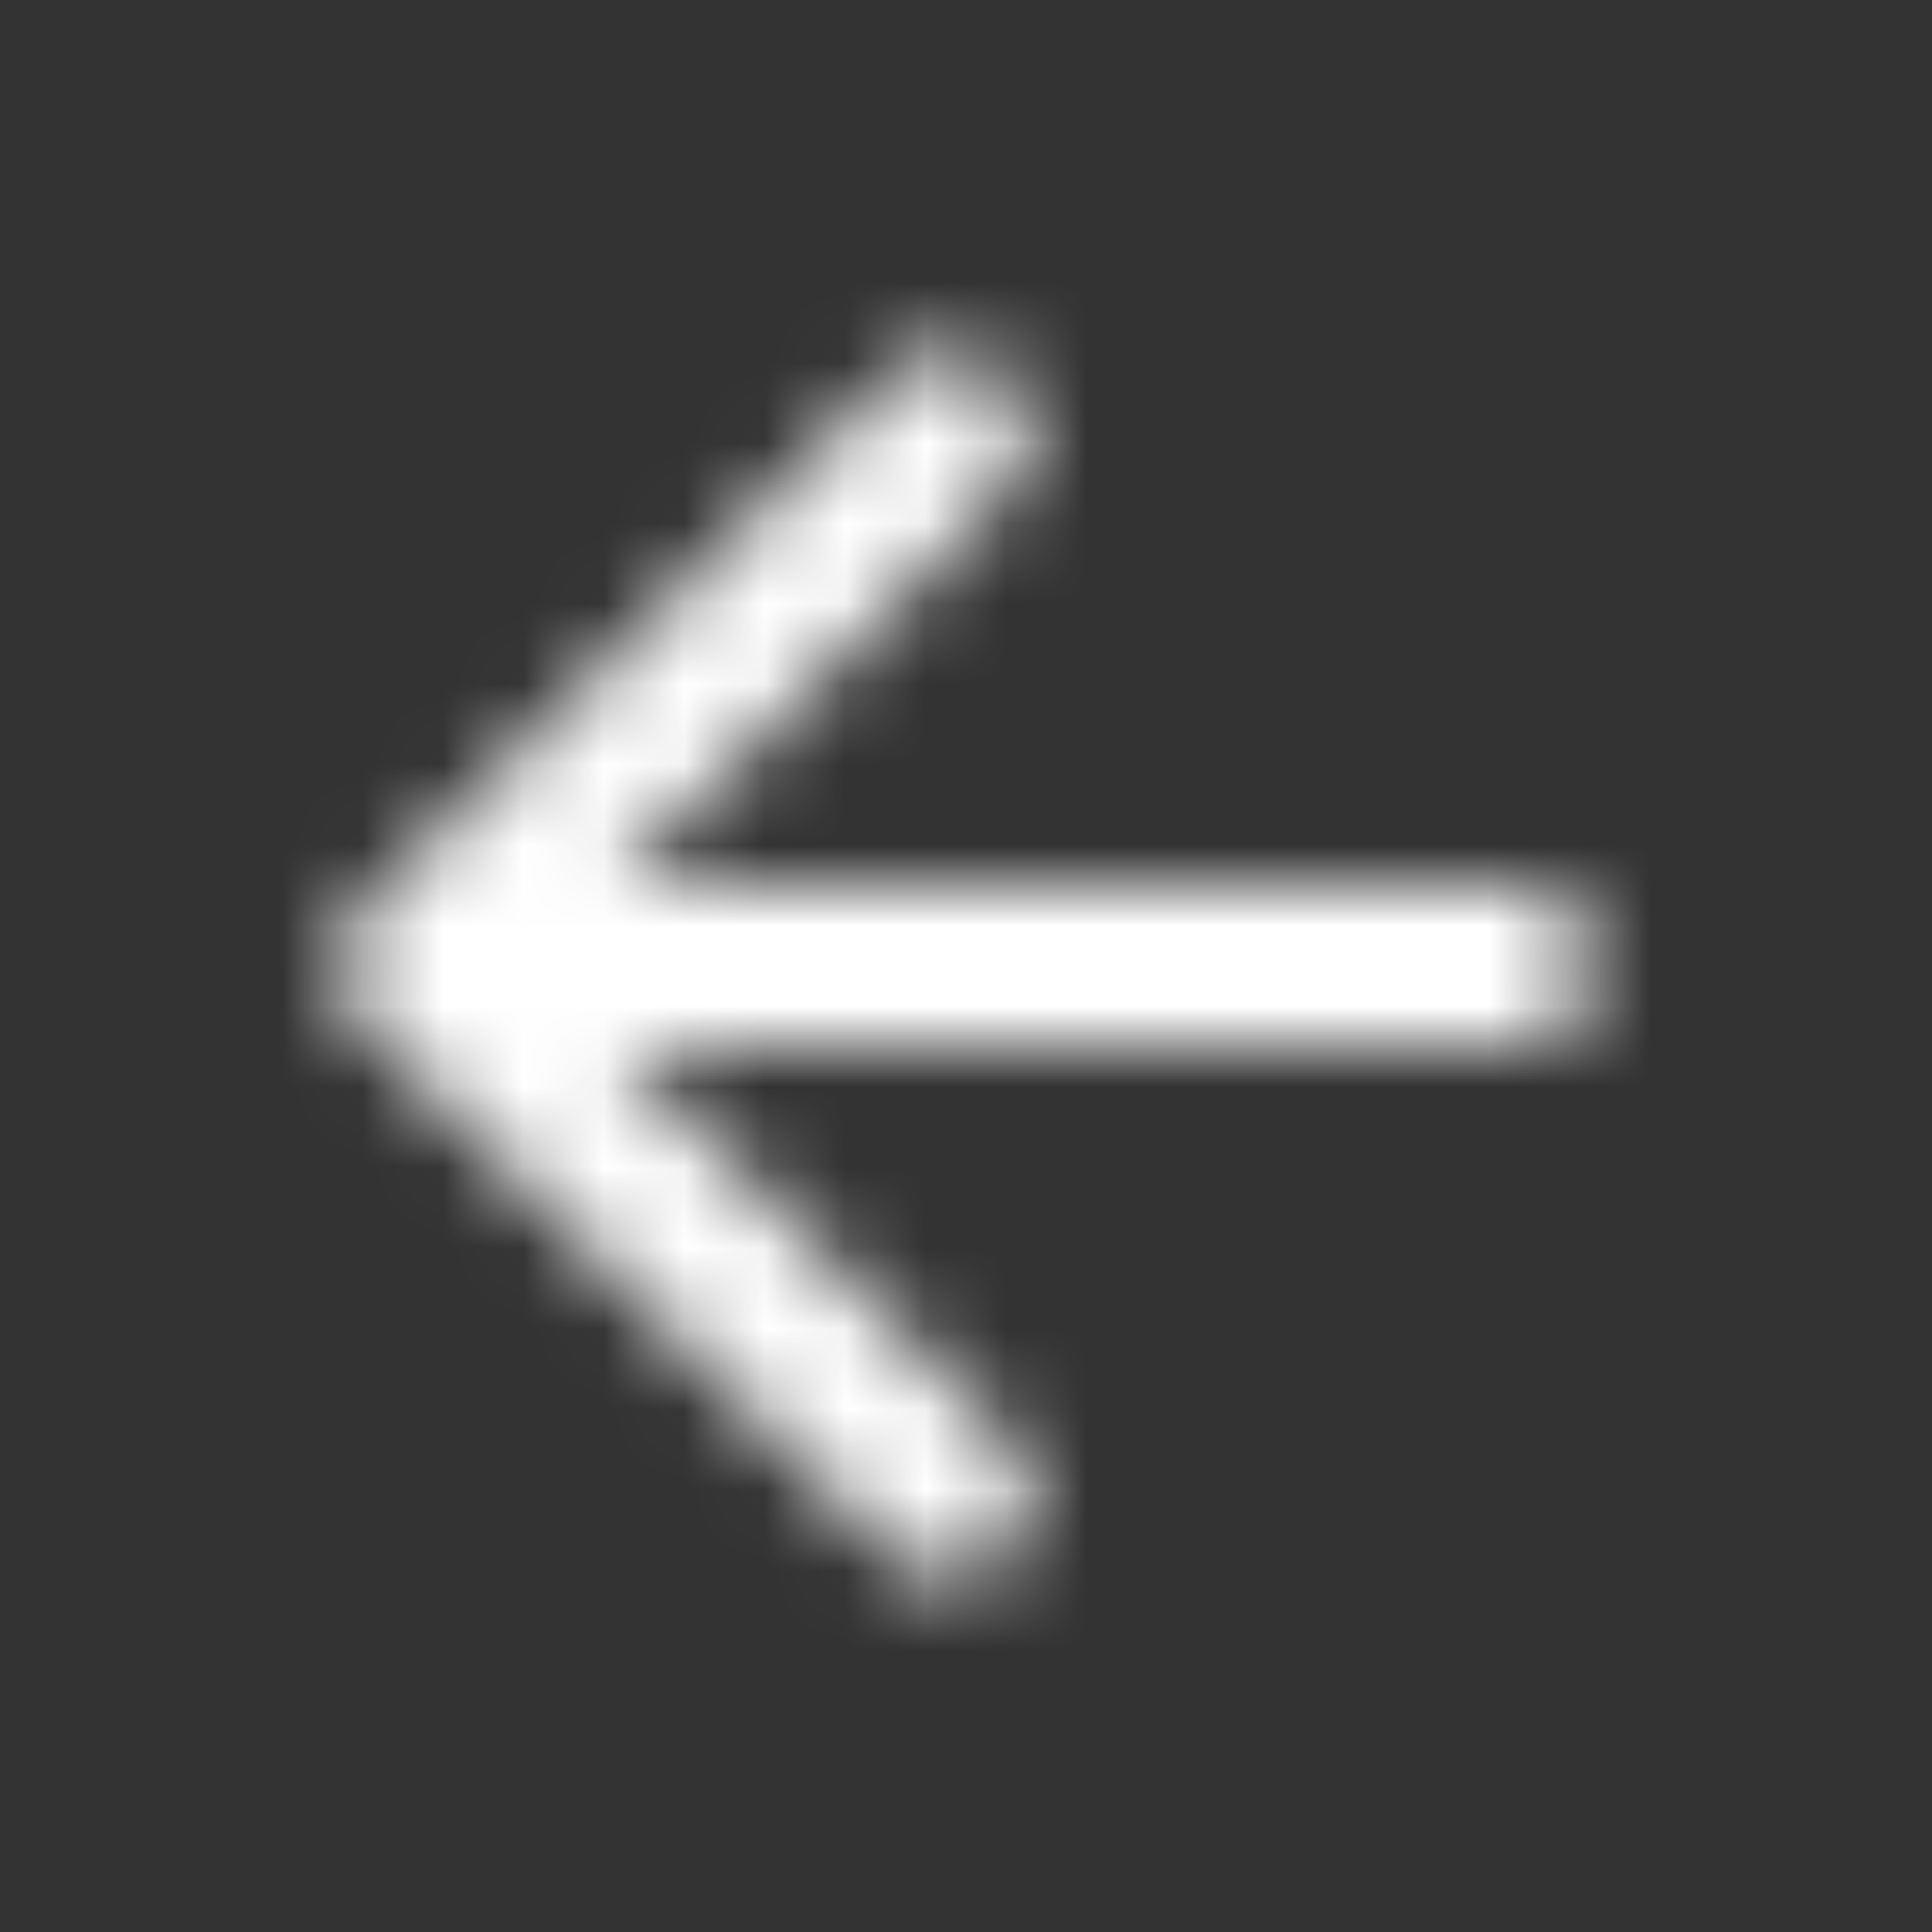<svg xmlns="http://www.w3.org/2000/svg" xmlns:xlink="http://www.w3.org/1999/xlink" width="24" height="24" viewBox="0 0 24 24">
    <rect x="0" y="0" width="24" height="24" fill="#333333" stroke="none"/>
    <defs>
        <path id="a" d="M14.791 9H3.621l4.88 4.88c.39.39.39 1.03 0 1.42a.996.996 0 0 1-1.41 0L.501 8.71a.996.996 0 0 1 0-1.41L7.081.7a.996.996 0 1 1 1.41 1.41L3.621 7h11.17c.55 0 1 .45 1 1s-.45 1-1 1z"/>
    </defs>
    <g fill="none" fill-rule="evenodd" transform="translate(4 4)">
        <mask id="b" fill="#fff">
            <use xlink:href="#a"/>
        </mask>
        <g fill="#FFF" mask="url(#b)">
            <path d="M-4-4h24v24H-4z"/>
        </g>
    </g>
</svg>
